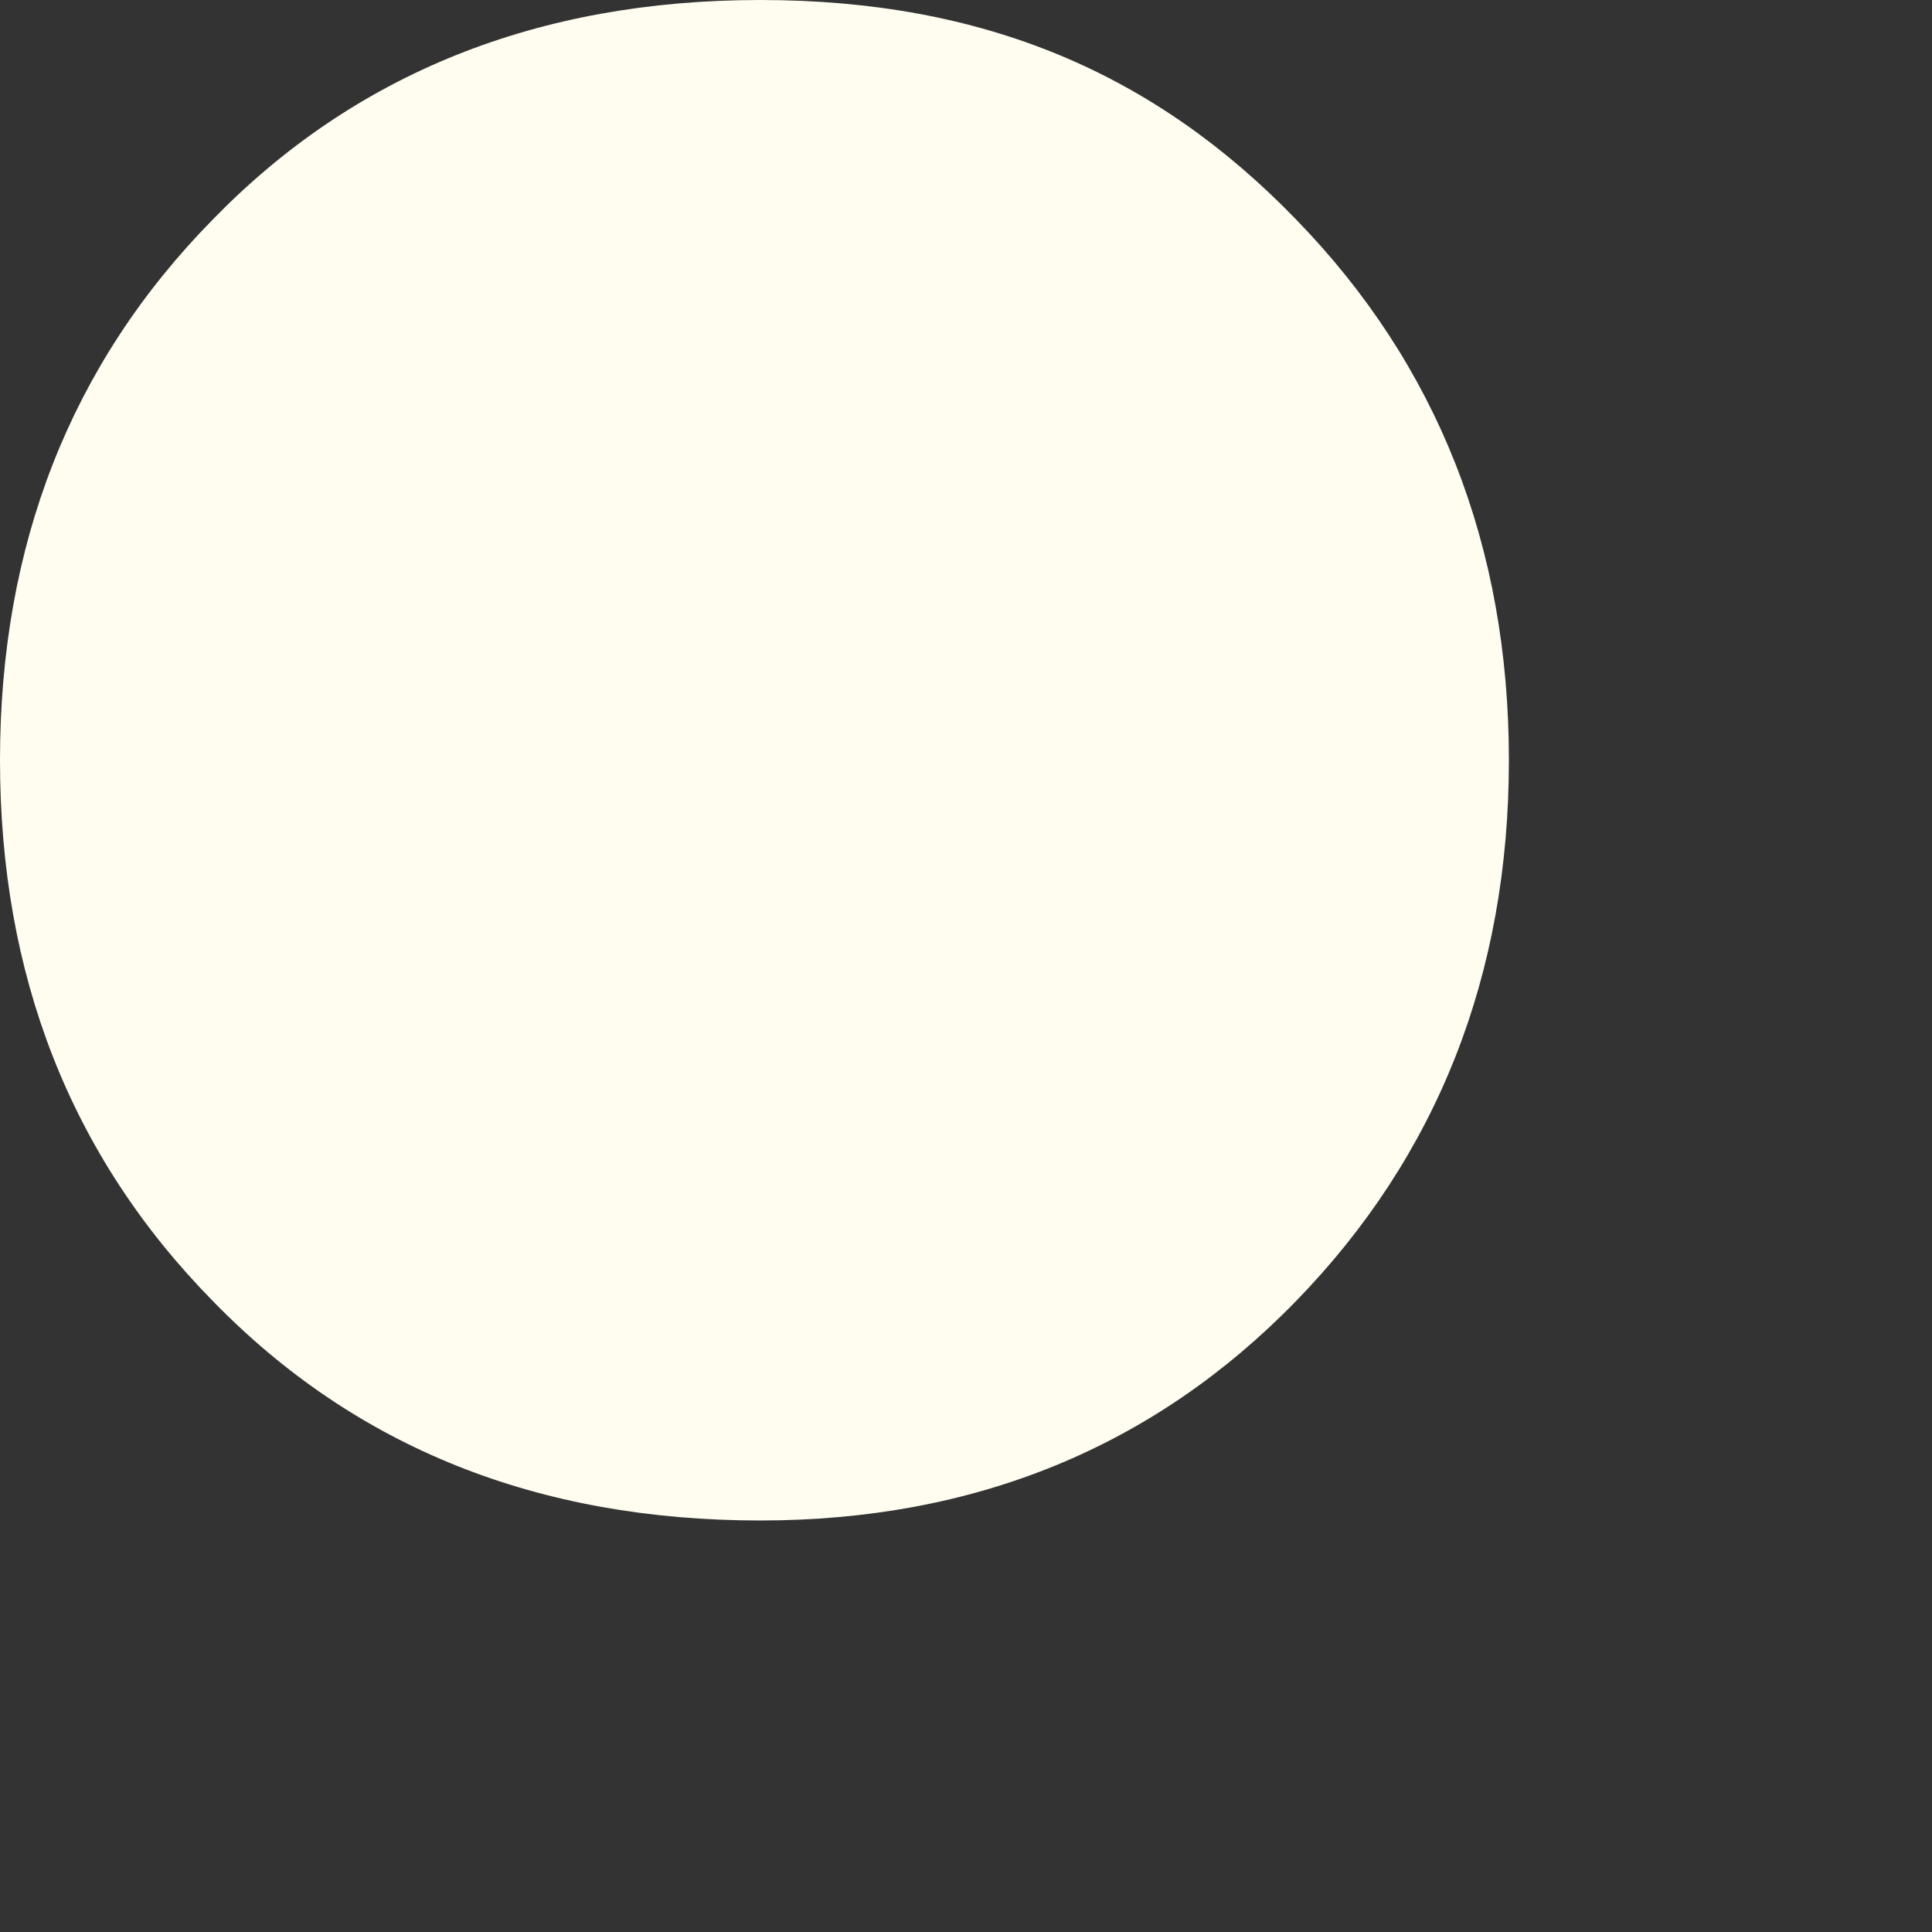 <?xml version="1.0" encoding="utf-8"?>
<svg xmlns="http://www.w3.org/2000/svg" fill="none" height="100%" overflow="visible" preserveAspectRatio="none" style="display: block;" viewBox="0 0 4 4" width="100%">
<rect x="0" y="0" width="4" height="4" fill="#333333" stroke="none"/>
<path d="M1.574 3.148C1.115 3.148 0.737 2.998 0.441 2.694C0.145 2.393 0 2.018 0 1.574C0 1.13 0.145 0.755 0.441 0.454C0.734 0.153 1.112 0 1.574 0C2.036 0 2.39 0.151 2.683 0.454C2.976 0.755 3.124 1.13 3.124 1.574C3.124 2.018 2.976 2.393 2.683 2.694C2.39 2.995 2.02 3.148 1.574 3.148Z" fill="#FEFDF0" id="Vector"/>
</svg>